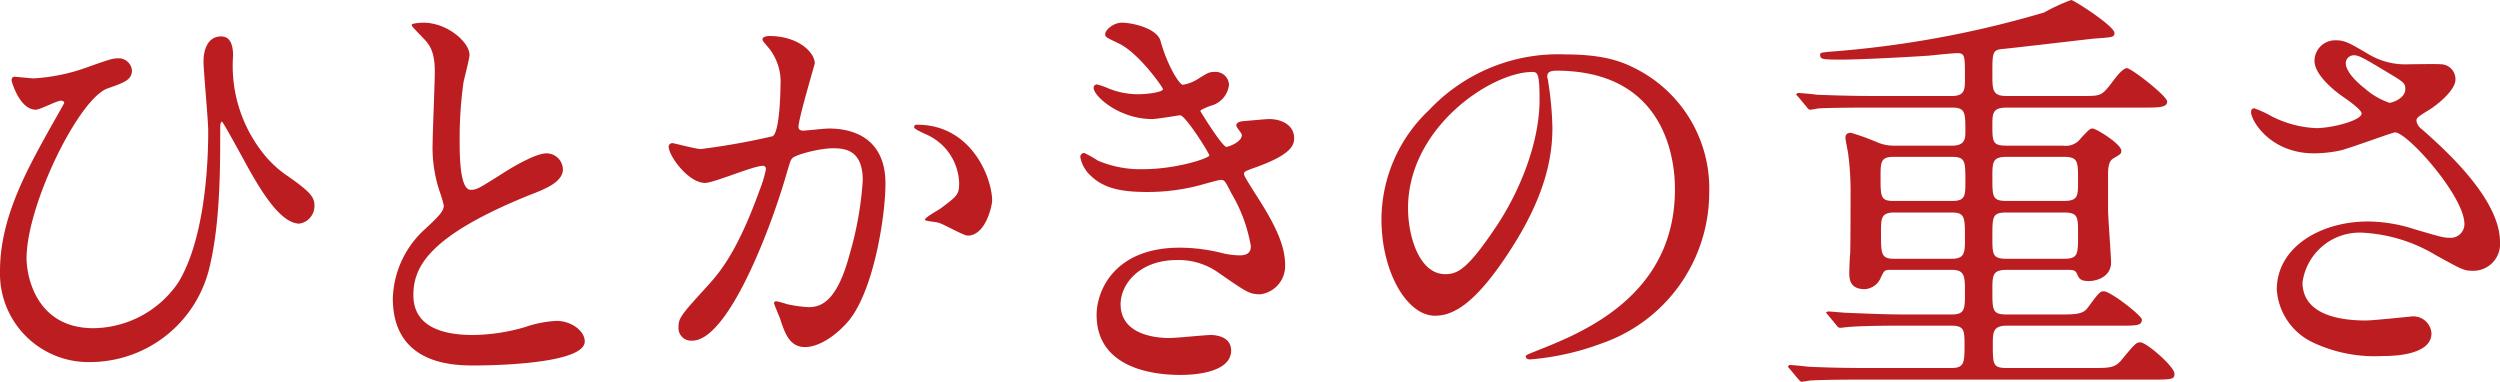 <svg xmlns="http://www.w3.org/2000/svg" width="256.793" height="39.21" viewBox="0 0 256.793 39.21"><title>subheadings01</title><g id="bf4b2c66-4367-4343-9dbc-f49c5a4856e5" data-name="レイヤー 2"><g id="e7b98a20-c6ef-4b63-b9d3-311385c9b050" data-name="レイヤー 1"><path d="M3.477,8.05c-.264,0-1.892-.17-1.98-.17-.22,0-.308.17-.308.39,0,.05.792,3,2.508,3,.396,0,2.156-.93,2.552-.93.176,0,.352.09.352.22,0,.05-1.276,2.29-1.452,2.6C2.597,17.74,0,22.49,0,27.86a9.092,9.092,0,0,0,9.33,9.33,12.626,12.626,0,0,0,12.19-9.73c1.1-4.58,1.1-10.03,1.1-14.39,0-.04,0-.57.176-.57.132,0,2.464,4.35,2.948,5.19,1.188,2.07,3.125,5.28,5.017,5.28a1.837,1.837,0,0,0,1.54-1.85c0-.83-.352-1.36-2.684-2.99a11.196,11.196,0,0,1-2.333-2.07A14.473,14.473,0,0,1,23.94,5.72c0-1.23-.352-1.98-1.232-1.98-1.364,0-1.804,1.37-1.804,2.55,0,1.02.484,6.03.484,7.18,0,1.98-.088,10.56-3.037,15.49a10.666,10.666,0,0,1-8.757,4.75c-5.897,0-6.865-5.37-6.865-7.17,0-5.5,5.413-16.51,8.361-17.47,1.628-.58,2.464-.84,2.464-1.85a1.367,1.367,0,0,0-1.408-1.23c-.528,0-.836.08-3.3.96a19.253,19.253,0,0,1-5.369,1.1M40.349,30.63c0,6.91,6.381,6.91,8.405,6.91,2.333,0,11.31-.22,11.31-2.47,0-1.1-1.408-2.11-2.904-2.11a11.887,11.887,0,0,0-3.301.66,19.77,19.77,0,0,1-5.281.79c-3.564,0-6.116-1.1-6.116-4.09,0-2.86,1.496-6.07,11.969-10.3,1.585-.61,3.389-1.32,3.389-2.64a1.69,1.69,0,0,0-1.672-1.63c-1.277,0-4.049,1.76-4.533,2.07-2.376,1.5-2.641,1.68-3.257,1.68-1.144,0-1.144-3.57-1.144-5.24a41.446,41.446,0,0,1,.396-5.81c.088-.44.616-2.42.616-2.82,0-1.27-2.244-3.3-4.752-3.3-.132,0-1.188.05-1.188.22,0,.13.132.271,1.056,1.23.704.71,1.32,1.37,1.32,3.57,0,1.14-.22,6.25-.22,7.26A14.164,14.164,0,0,0,45.19,19.76a11.29,11.29,0,0,1,.396,1.36c0,.58-.572,1.15-1.892,2.38a9.98,9.98,0,0,0-3.345,7.13M72.425,18.79c.88,0,4.972-1.76,5.94-1.76a.306.306,0,0,1,.309.35,11.818,11.818,0,0,1-.617,2.07c-2.376,6.6-4.224,8.63-5.412,9.95-2.641,2.9-2.949,3.25-2.949,4.18a1.296,1.296,0,0,0,1.408,1.41c3.565,0,7.834-10.83,9.594-16.82.44-1.49.484-1.67.66-1.89.308-.39,2.816-1.05,4.225-1.05,1.276,0,3.036.22,3.036,3.3a34.947,34.947,0,0,1-1.364,7.65c-1.276,4.76-2.905,5.37-4.181,5.37a13.567,13.567,0,0,1-2.244-.31,8.643,8.643,0,0,0-1.1-.3.209.209,0,0,0-.22.22c0,.08.484,1.23.572,1.45.484,1.41.924,3.04,2.596,3.04,1.496,0,3.257-1.24,4.489-2.69,2.552-3.08,3.784-10.65,3.784-14.12,0-4.05-2.552-5.64-5.853-5.64-.352,0-2.376.22-2.596.22-.308,0-.484-.13-.484-.39,0-.84,1.672-6.43,1.672-6.52,0-1.14-1.716-2.81-4.664-2.81-.176,0-.705.04-.705.35,0,.13.088.22.749,1.01a5.58,5.58,0,0,1,1.1,3.74c0,.22-.044,4.67-.792,5.19a71.987,71.987,0,0,1-7.393,1.32c-.485,0-2.773-.61-2.905-.61a.383.383,0,0,0-.396.35c0,.97,2.024,3.74,3.741,3.74m29.484,1.81c0-2.25-2.068-7.79-7.701-7.79-.132,0-.308,0-.308.26,0,.18.704.479,1.056.66a5.654,5.654,0,0,1,3.564,5.06c0,1.19-.176,1.32-1.804,2.55-.264.22-1.716.97-1.716,1.24,0,.13,1.188.22,1.408.3.528.14,2.552,1.32,2.993,1.32,1.848,0,2.508-3.08,2.508-3.6M115.237,2.33c-.88,0-1.716.75-1.716,1.19,0,.31.176.35,1.452.97,2.113,1.06,4.489,4.53,4.489,4.66,0,.31-1.54.53-2.596.53a8.124,8.124,0,0,1-3.037-.61,7.909,7.909,0,0,0-1.144-.4.343.343,0,0,0-.352.35c0,.84,2.596,3.21,6.029,3.21.44,0,2.772-.39,2.86-.39.528,0,2.993,3.87,2.993,4.13,0,.27-3.345,1.41-6.821,1.41a11.216,11.216,0,0,1-4.621-.88,11.104,11.104,0,0,0-1.408-.79.404.404,0,0,0-.396.44,3.434,3.434,0,0,0,1.056,1.89c1.364,1.32,3.168,1.68,5.809,1.68a20.936,20.936,0,0,0,5.281-.66c.352-.09,2.024-.58,2.288-.58.396,0,.44.13,1.1,1.41a15.61,15.61,0,0,1,1.98,5.41c0,.71-.484.93-1.144.93a7.929,7.929,0,0,1-1.936-.27,18.296,18.296,0,0,0-4.225-.52c-6.645,0-8.537,4.35-8.537,6.91,0,6.16,7.393,6.16,8.669,6.16.528,0,5.149,0,5.149-2.51,0-1.41-1.54-1.59-2.068-1.59-.616,0-3.565.31-4.269.31-1.144,0-5.017-.22-5.017-3.48,0-1.98,1.849-4.53,5.809-4.53a7.057,7.057,0,0,1,4.269,1.32c2.86,1.98,3.168,2.2,4.269,2.2a2.925,2.925,0,0,0,2.552-3.03c0-1.63-.66-3.57-2.816-6.91-1.365-2.16-1.409-2.25-1.409-2.47,0-.17.132-.26,1.276-.66,3.785-1.36,3.873-2.37,3.873-2.99,0-1.23-1.144-1.94-2.596-1.94-.264,0-1.144.09-2.729.22-.176.05-.616.09-.616.44,0,.18.572.8.572.97,0,.75-1.408,1.229-1.584,1.229-.396,0-2.376-3.16-2.684-3.69,0-.13.924-.49,1.056-.53a2.508,2.508,0,0,0,1.892-2.16,1.377,1.377,0,0,0-1.496-1.32c-.528,0-.66.09-1.54.62a4.064,4.064,0,0,1-1.717.7c-.308,0-1.54-1.85-2.288-4.53-.396-1.32-2.992-1.85-3.961-1.85m44.618,4.93c12.013,0,12.19,10.48,12.19,12.19,0,10.96-9.55,14.74-14.127,16.55-1.1.44-1.188.48-1.188.61,0,.27.264.309.44.309a27.069,27.069,0,0,0,7.305-1.63,16.403,16.403,0,0,0,11.09-15.49A13.787,13.787,0,0,0,167.908,7c-1.232-.62-3.081-1.41-7.085-1.41a18.209,18.209,0,0,0-14.038,5.72A15.495,15.495,0,0,0,141.9,22.53c0,5.37,2.597,9.9,5.501,9.9,1.76,0,4.005-1.05,7.525-6.42,3.873-5.859,4.533-9.95,4.533-12.899a33.821,33.821,0,0,0-.44-4.75c0-.171-.088-.351-.088-.48,0-.27.044-.62.924-.62m-2.465.13c.572,0,.748.22.748,2.86,0,4.36-1.98,9.25-4.312,12.81-3.037,4.58-4.093,5.1-5.369,5.1-2.684,0-3.828-3.91-3.828-6.77,0-8.32,8.581-14,12.761-14m37.272,7.57a4.323,4.323,0,0,1-1.848-.35,24.898,24.898,0,0,0-2.685-.97c-.396,0-.572.18-.572.49,0,.22.22,1.27.264,1.54a28.836,28.836,0,0,1,.264,3.74c0,.31,0,6.29-.044,6.69-.044.22-.088,1.76-.088,1.89,0,.57,0,1.71,1.584,1.71a1.901,1.901,0,0,0,1.673-1.23c.352-.7.352-.75,1.012-.75h6.249c1.364,0,1.364.66,1.364,2.34,0,1.67,0,2.24-1.364,2.24h-4.753c-2.024,0-4.005-.09-6.029-.17-.264,0-1.628-.14-1.936-.14l-.176.09c0,.09.044.09.22.31l.836,1.01c.132.18.22.27.396.27.132,0,.792-.09.924-.09,1.54-.13,4.577-.13,5.545-.13h4.885c1.32,0,1.408.39,1.408,1.89,0,1.891,0,2.46-1.364,2.46h-8.626c-2.068,0-4.048-.04-6.028-.13-.309-.04-1.673-.18-1.981-.18l-.132.14c0,.04,0,.08.176.26l.836,1.01c.176.18.264.31.396.31s.793-.13.925-.13c1.54-.09,4.576-.09,5.588-.09h29.573c1.98,0,2.2-.04,2.2-.62,0-.7-2.86-3.21-3.521-3.21-.396,0-.572.18-1.98,1.89-.66.75-1.232.75-3.036.75h-8.626c-1.496,0-1.496-.31-1.496-2.51,0-1.18.044-1.84,1.452-1.84h11.706c1.584,0,2.156,0,2.156-.62,0-.4-3.212-2.91-3.916-2.91-.396,0-.528.18-1.672,1.72-.484.66-1.321.66-2.905.66h-5.369c-1.496,0-1.496-.4-1.496-2.46,0-1.54,0-2.12,1.452-2.12h6.205c.572,0,.836,0,1.013.36.22.52.352.79,1.232.79s2.288-.49,2.288-1.89c0-.75-.308-4.58-.308-5.46V17.91c0-.75.088-1.36.528-1.63.748-.441.836-.48.836-.79,0-.7-2.596-2.29-2.948-2.29-.264,0-.352.09-1.188.97a1.906,1.906,0,0,1-1.849.79h-5.809c-1.452,0-1.452-.39-1.452-2.2,0-1.19.088-1.71,1.496-1.71H220.23c1.496,0,2.376,0,2.376-.62,0-.57-3.697-3.43-4.137-3.43s-1.232,1.05-1.584,1.54c-1.012,1.32-1.144,1.32-2.992,1.32h-7.79c-1.452,0-1.452-.62-1.452-2.29,0-2.2,0-2.46,1.144-2.55,1.453-.14,8.802-1.01,9.33-1.06,1.848-.13,2.068-.13,2.068-.57,0-.71-4.181-3.39-4.445-3.39a19.021,19.021,0,0,0-2.772,1.28,105.089,105.089,0,0,1-22.135,4.04c-.792.09-.88.09-.88.31,0,.49.264.49,2.42.49,1.276,0,5.369-.18,8.713-.4.396-.04,2.465-.26,2.949-.26.792,0,.792.26.792,2.55,0,1.19,0,1.851-1.364,1.851h-7.833c-2.025,0-4.005-.05-6.029-.13-.264-.05-1.629-.18-1.937-.18l-.176.13c0,.05.044.09.22.27l.837,1.01c.132.17.22.31.396.31.132,0,.792-.14.924-.14,1.54-.08,4.576-.08,5.544-.08h8.098c1.364,0,1.364.52,1.364,2.46,0,.66,0,1.45-1.364,1.45Zm-.176,5.68c-1.32,0-1.32-.44-1.32-2.47,0-1.49,0-2.059,1.32-2.059h6.029c1.364,0,1.364.479,1.364,2.5,0,1.5,0,2.03-1.364,2.03Zm17.47-4.53c1.497,0,1.497.439,1.497,2.46,0,1.58,0,2.07-1.497,2.07h-5.809c-1.496,0-1.496-.4-1.496-2.42,0-1.59,0-2.11,1.496-2.11ZM194.574,26.58c-1.364,0-1.364-.48-1.364-2.68,0-1.46,0-2.07,1.364-2.07h5.897c1.364,0,1.364.48,1.364,2.64,0,1.45,0,2.11-1.364,2.11ZM212,21.83c1.453,0,1.453.44,1.453,2.24,0,2.07,0,2.51-1.453,2.51h-5.897c-1.452,0-1.452-.44-1.452-2.24,0-2.12,0-2.51,1.452-2.51Zm28.422-6.38c.925-.22,5.325-1.85,5.589-1.85,1.276,0,7.129,6.55,7.129,9.42a1.409,1.409,0,0,1-1.54,1.4c-.616,0-.88-.08-3.608-.88a15.813,15.813,0,0,0-4.753-.79c-4.885,0-9.373,2.64-9.373,7a6.469,6.469,0,0,0,3.784,5.46,14.891,14.891,0,0,0,7.085,1.36c.792,0,5.017,0,5.017-2.33a1.863,1.863,0,0,0-2.156-1.72c-.088,0-3.829.4-4.577.4-3.741,0-6.513-1.1-6.513-3.92a5.928,5.928,0,0,1,6.161-5.1,16.209,16.209,0,0,1,7.481,2.28c2.64,1.46,2.948,1.63,3.74,1.63a2.745,2.745,0,0,0,2.905-2.95c0-4.48-5.765-9.59-8.053-11.61a1.256,1.256,0,0,1-.528-.84c0-.31.132-.4,1.32-1.14.616-.36,2.684-1.94,2.684-3.08A1.526,1.526,0,0,0,250.72,6.6c-.484-.04-2.728,0-3.256,0a7.358,7.358,0,0,1-4.137-1.01c-2.024-1.189-2.464-1.45-3.389-1.45a2.12,2.12,0,0,0-2.2,2.11c0,1.28,1.628,2.77,2.817,3.61.572.39,2.024,1.41,2.024,1.8,0,.7-2.993,1.5-4.665,1.5a11.115,11.115,0,0,1-4.533-1.19,11.78,11.78,0,0,0-1.804-.84c-.308,0-.352.18-.352.4,0,.83,1.936,4.22,6.469,4.22a13.066,13.066,0,0,0,2.728-.3m2.465-6.38c-.352-.271-1.936-1.54-1.936-2.6a.816.816,0,0,1,.836-.79c.484,0,.836.17,3.74,1.93,1.408.84,1.54.97,1.54,1.54,0,.97-1.364,1.41-1.628,1.41a7.462,7.462,0,0,1-2.552-1.49" fill="#bc1d21"/></g></g></svg>
